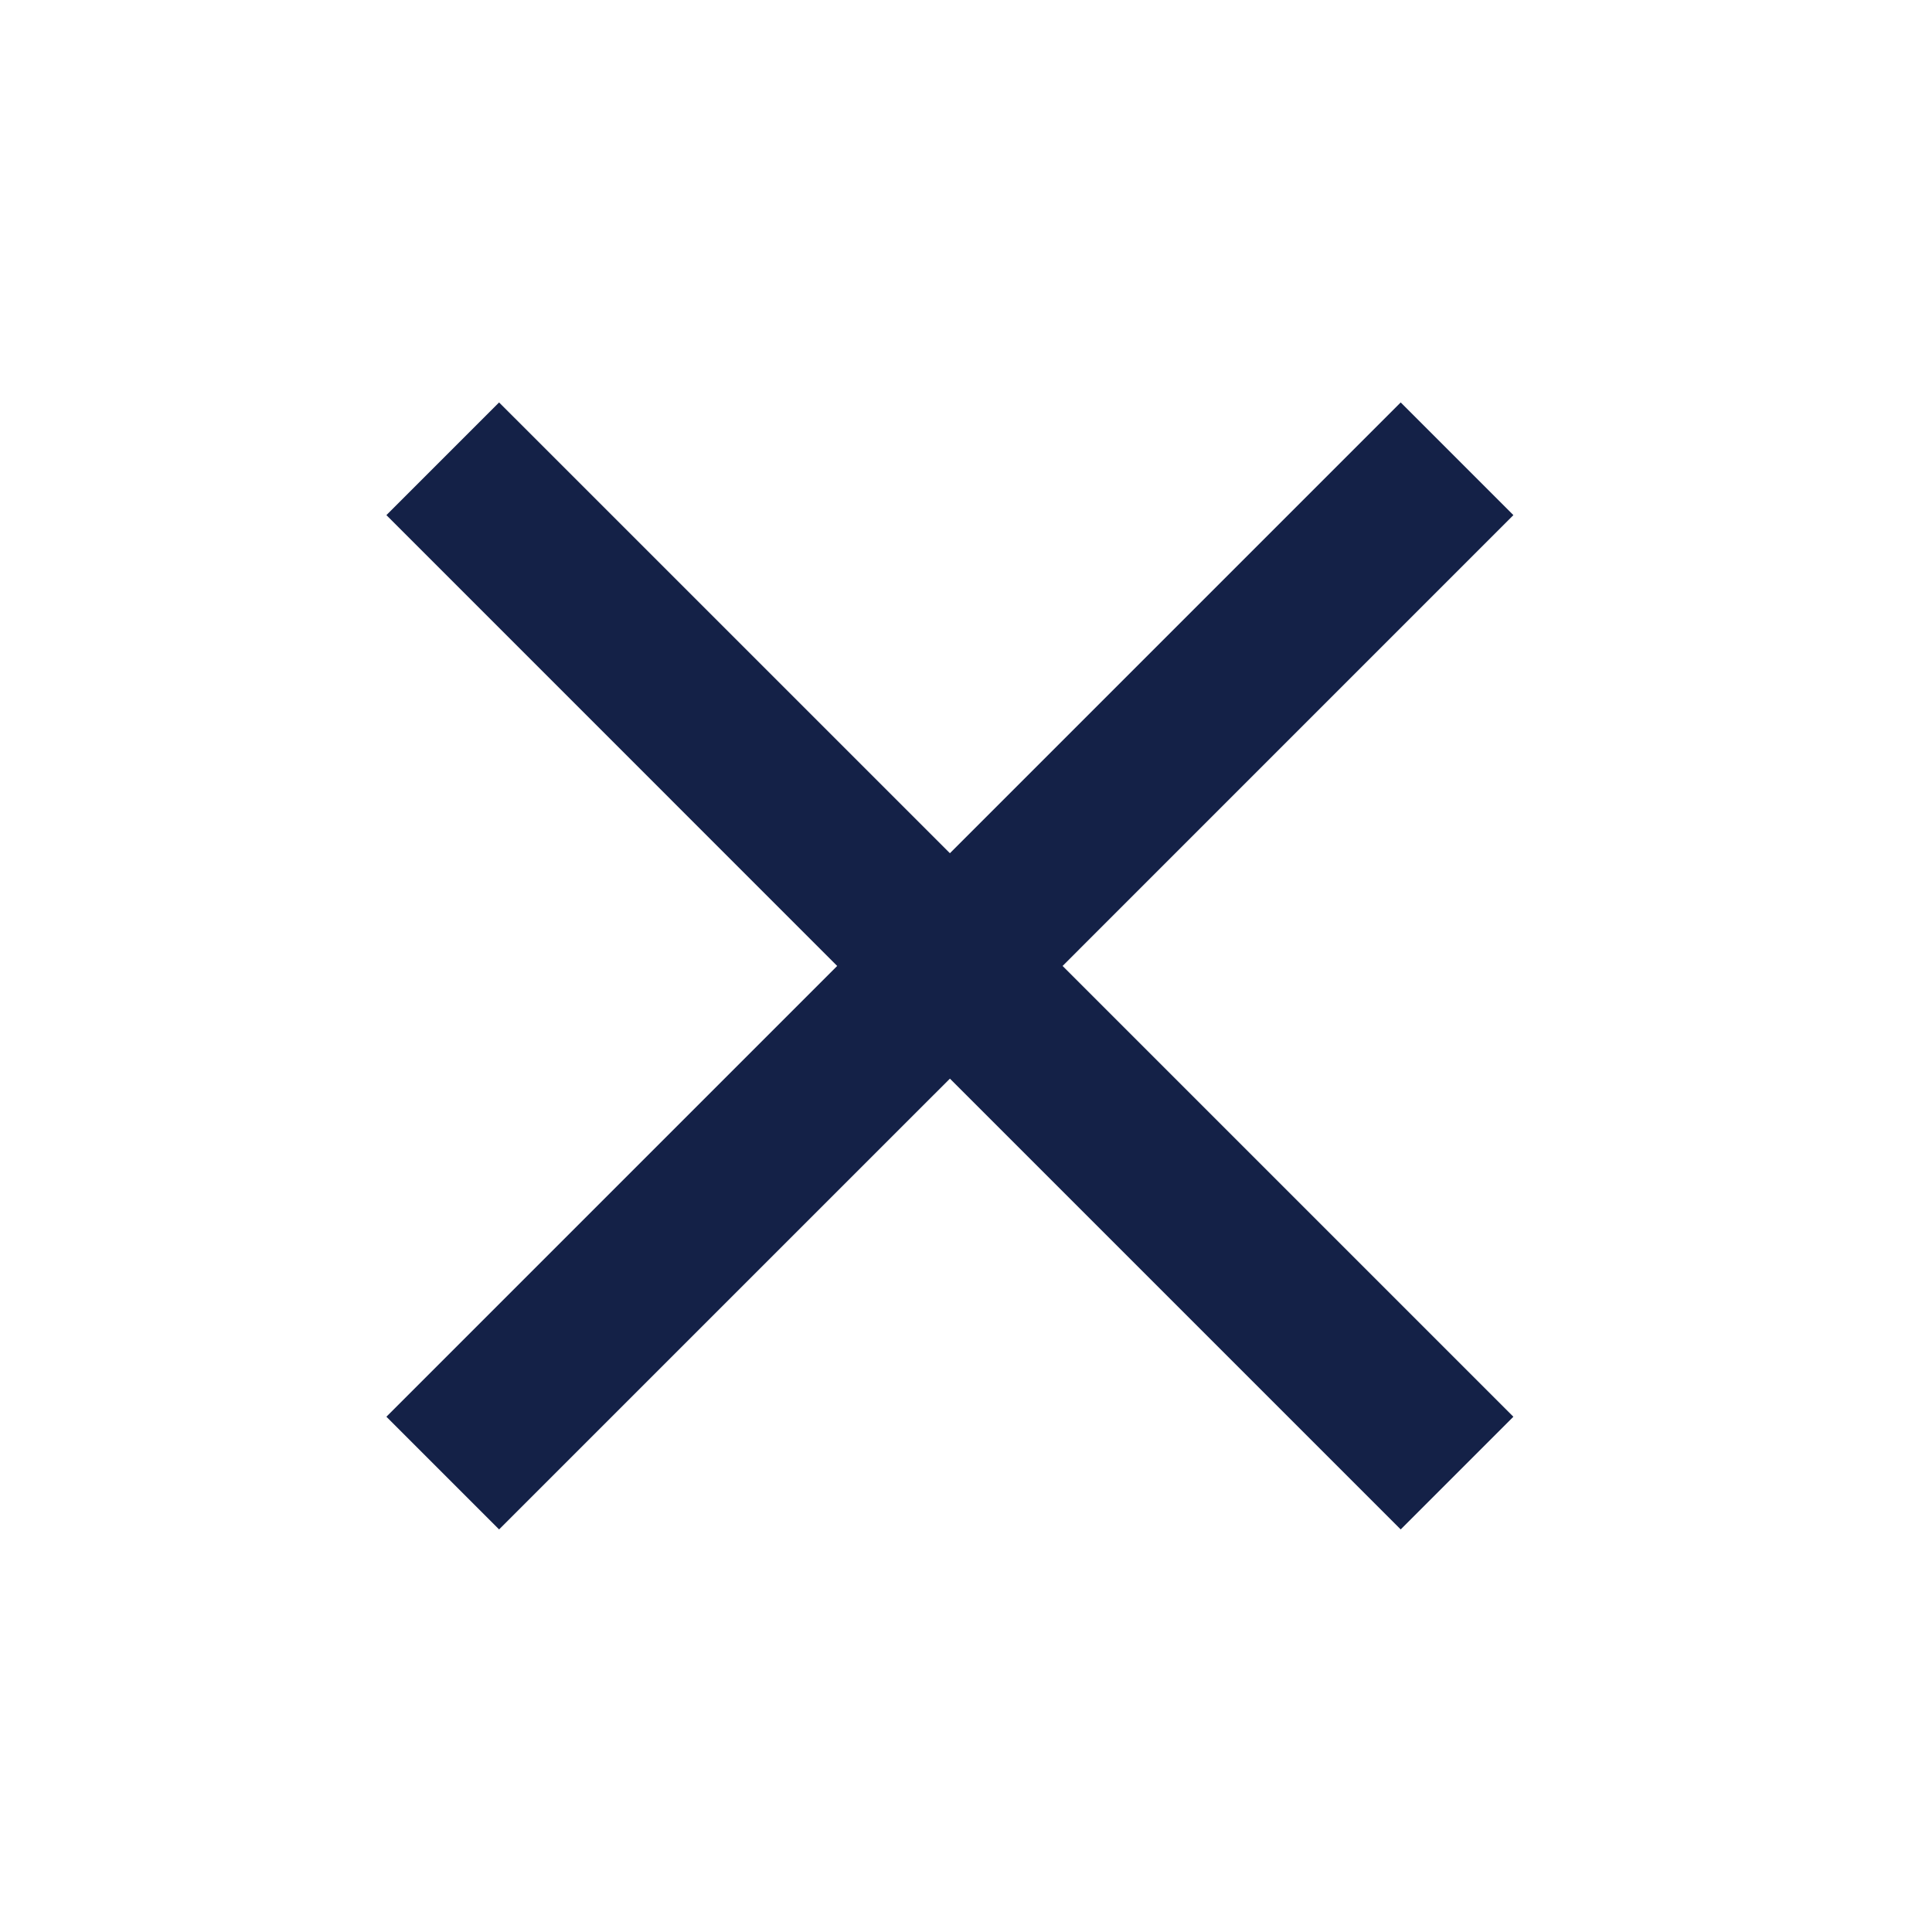<svg width="40" height="40" viewBox="0 0 40 40" fill="none" xmlns="http://www.w3.org/2000/svg">
<path d="M10.333 31.665L8 29.332L17.333 19.999L8 10.665L10.333 8.332L19.667 17.665L29 8.332L31.333 10.665L22 19.999L31.333 29.332L29 31.665L19.667 22.332L10.333 31.665Z" fill="#142147"/>
</svg>
